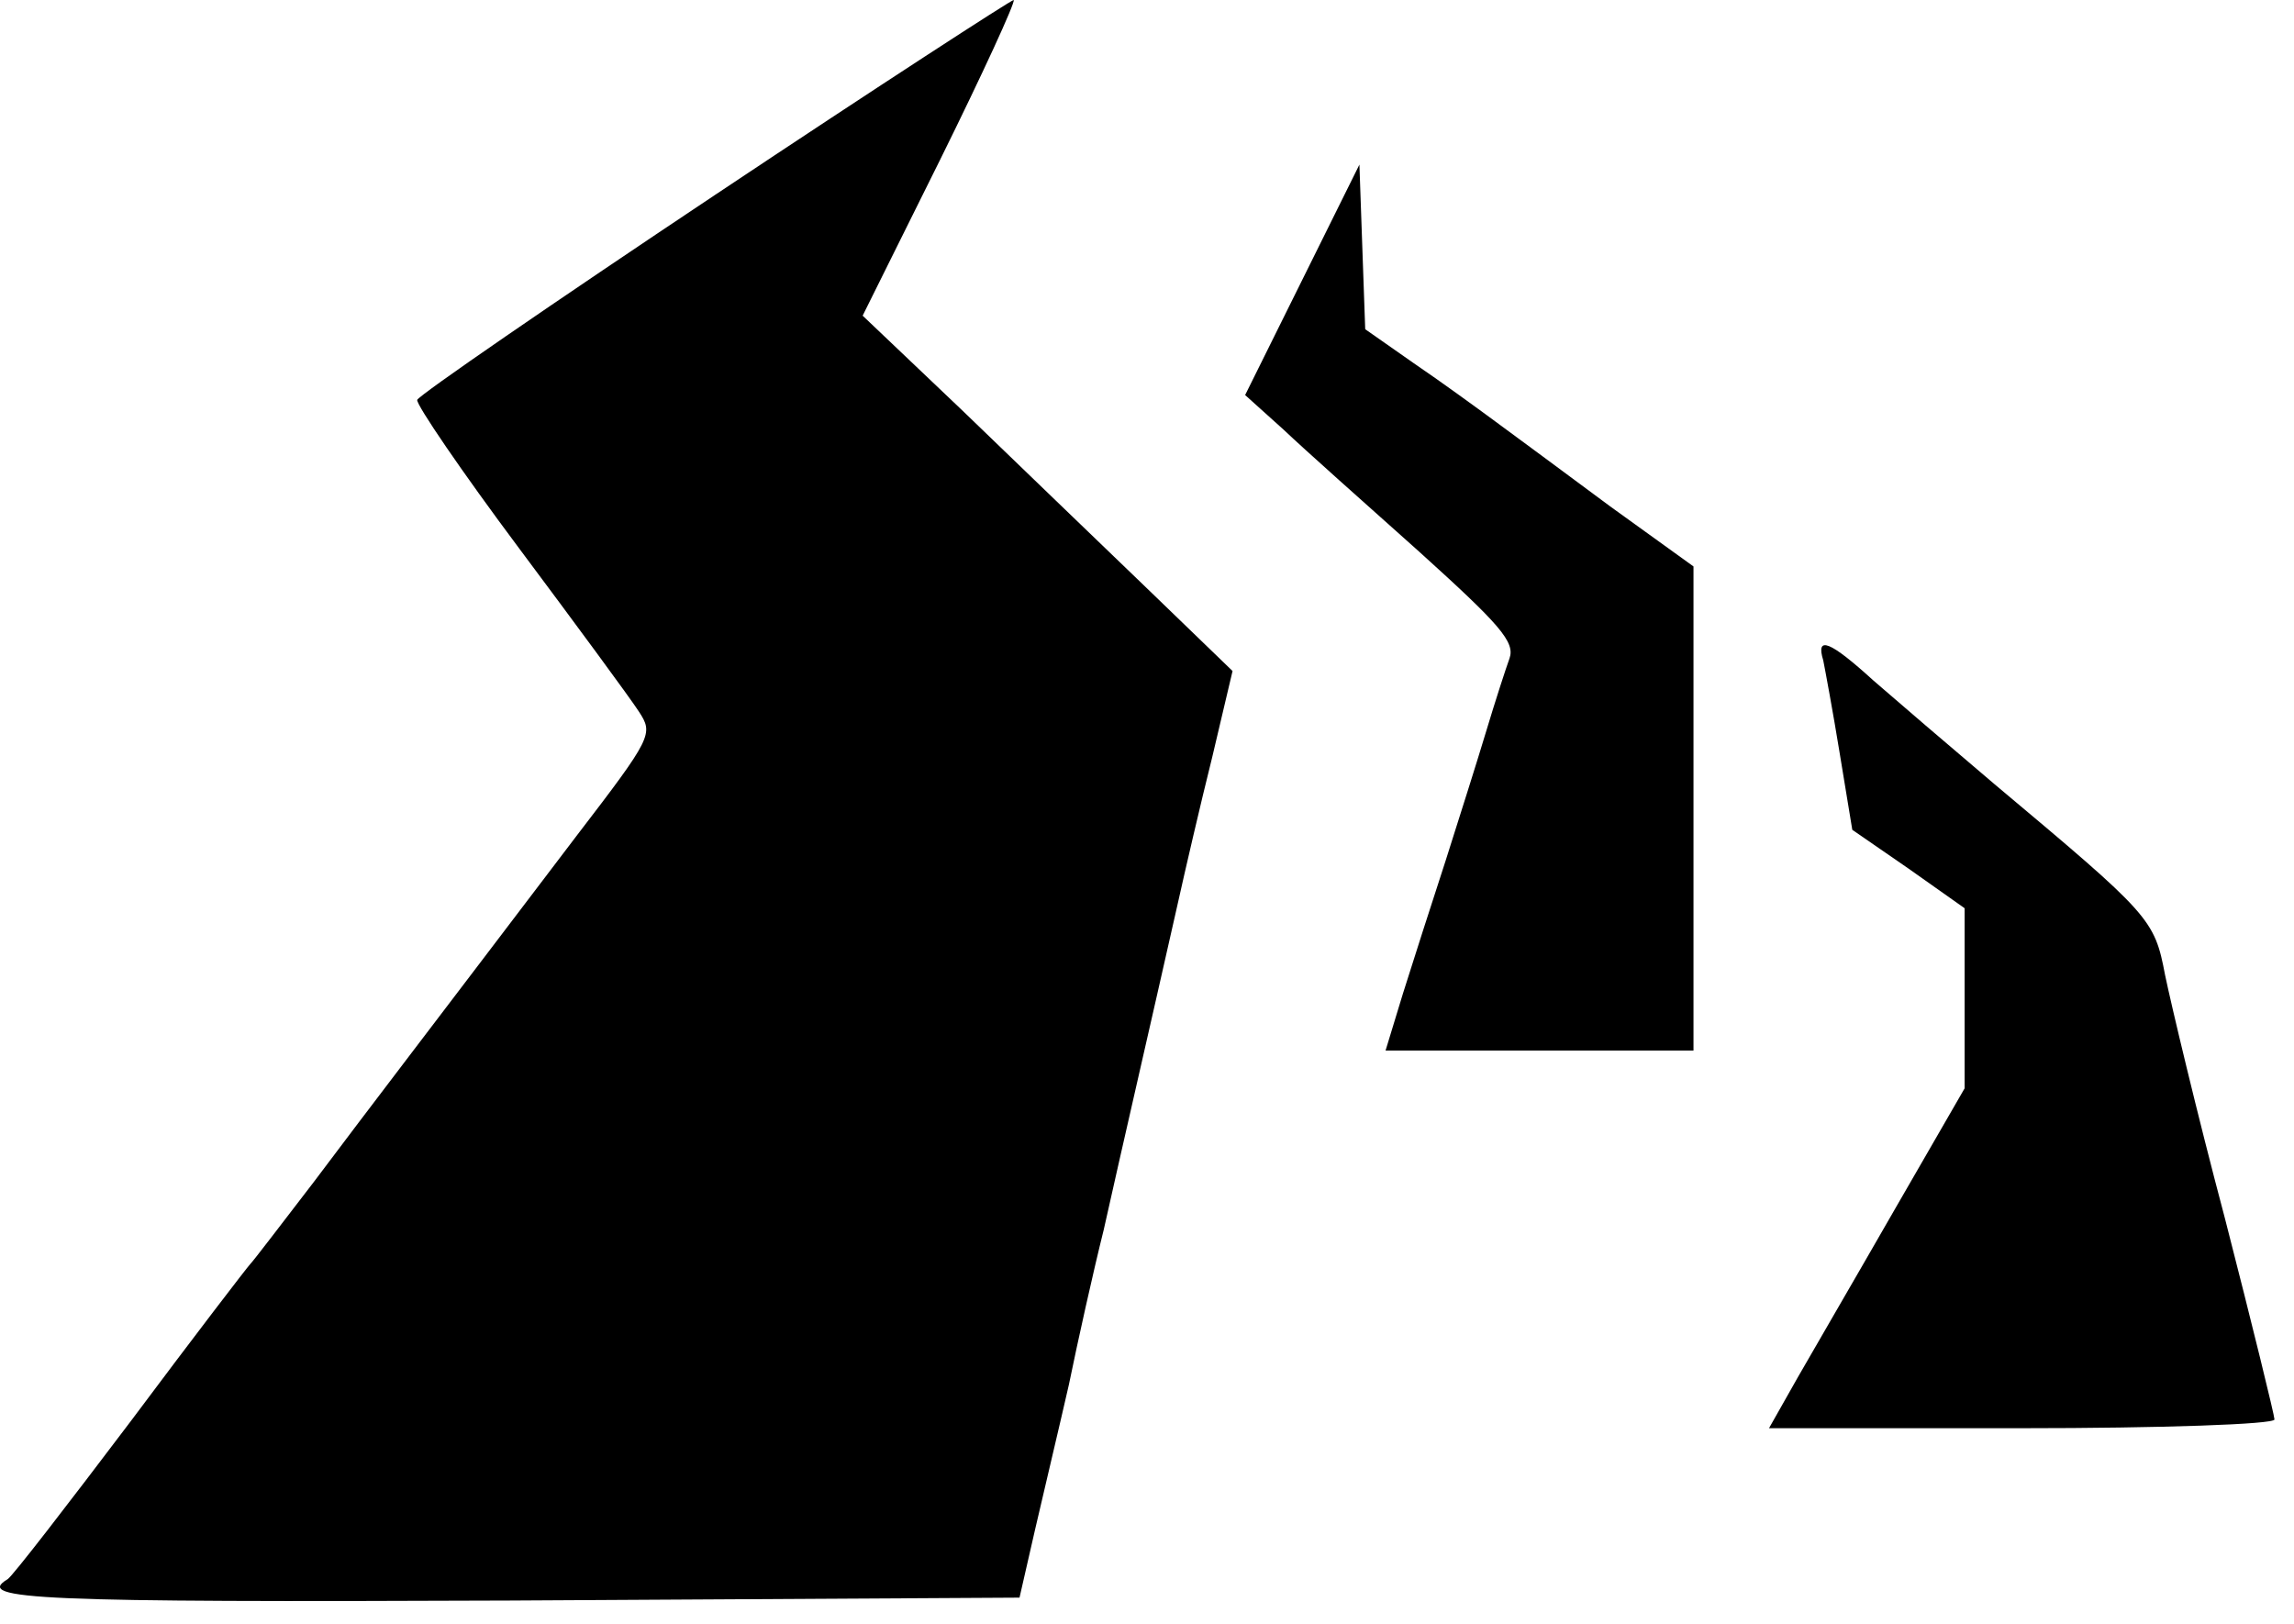 <svg width="89" height="63" viewBox="0 0 89 63" fill="none" xmlns="http://www.w3.org/2000/svg">
<path d="M27.757 7.552C21.446 11.759 16.261 15.328 16.186 15.516C16.148 15.704 17.914 18.296 20.131 21.264C22.347 24.232 24.451 27.088 24.789 27.613C25.353 28.478 25.315 28.59 22.347 32.46C16.674 39.936 14.42 42.867 12.166 45.872C10.926 47.488 9.837 48.915 9.724 49.028C9.611 49.141 7.508 51.883 5.066 55.152C2.624 58.383 0.482 61.163 0.294 61.275C-1.021 62.064 1.496 62.177 19.755 62.102L39.554 61.989L40.155 59.359C40.493 57.894 41.094 55.377 41.47 53.724C41.808 52.071 42.409 49.366 42.822 47.713C43.499 44.67 44.663 39.636 45.678 35.127C45.978 33.775 46.579 31.183 47.03 29.379L47.819 26.036L44.475 22.805C42.597 21.001 39.366 17.883 37.3 15.892L33.468 12.248L36.473 6.199C38.126 2.856 39.404 0.075 39.328 0C39.291 -0.037 34.069 3.344 27.757 7.552Z" fill="#000"/>
<path d="M50.524 10.858L48.307 15.328L49.81 16.681C50.599 17.432 52.966 19.536 55.07 21.415C58.188 24.232 58.789 24.909 58.564 25.547C58.414 25.96 58 27.238 57.662 28.365C57.324 29.492 56.61 31.746 56.084 33.399C55.558 35.015 54.807 37.344 54.431 38.546L53.755 40.763H59.728H65.702V31.37V21.978L62.471 19.649C60.705 18.334 58.714 16.869 58 16.343C57.286 15.817 55.896 14.803 54.844 14.089L52.966 12.774L52.853 9.58L52.741 6.387L50.524 10.858Z" fill="#000"/>
<path d="M70.736 25.622C70.811 25.998 71.112 27.613 71.375 29.229L71.863 32.197L74.042 33.7L76.221 35.24V38.734V42.228L73.554 46.849C72.089 49.404 70.361 52.371 69.759 53.423L68.632 55.415H78.438C83.848 55.415 88.243 55.264 88.243 55.076C88.243 54.926 87.379 51.395 86.327 47.3C85.238 43.205 84.224 38.922 83.998 37.832C83.585 35.653 83.434 35.503 77.386 30.431C75.658 28.966 73.554 27.163 72.69 26.411C70.999 24.871 70.436 24.645 70.736 25.622Z" fill="#000"/>
</svg>
